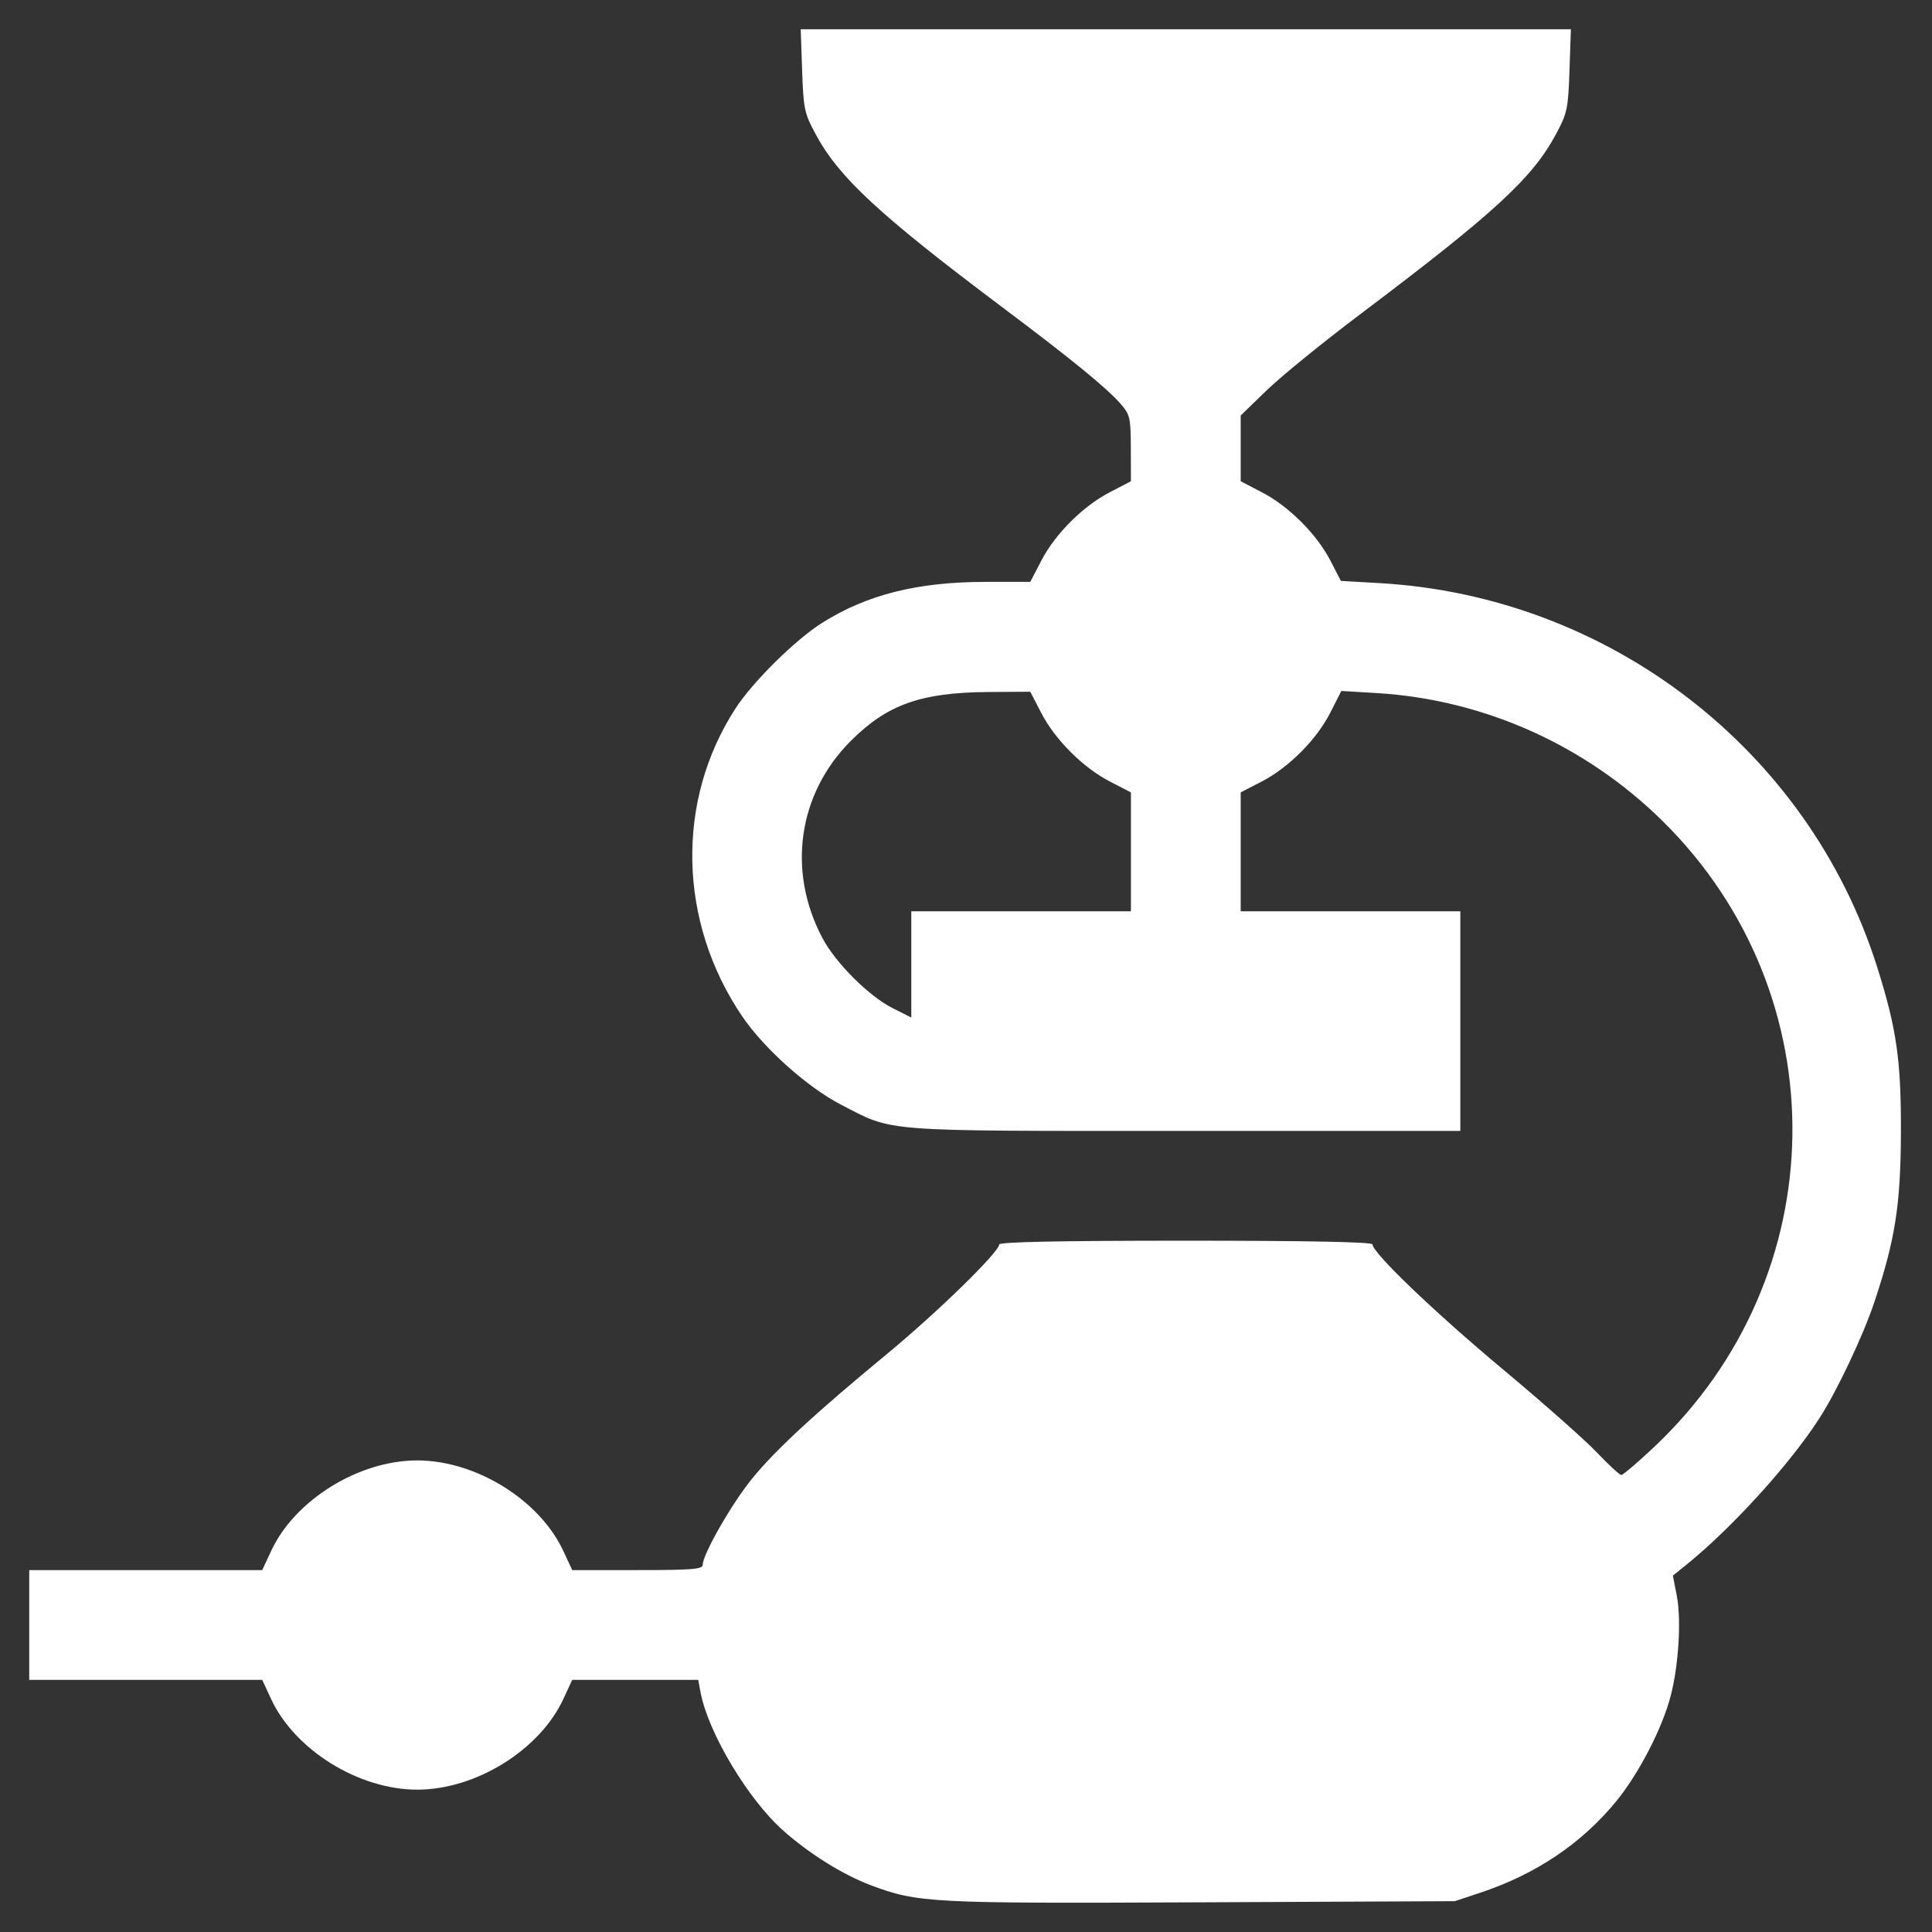<svg width="22" height="22" viewBox="0 0 22 22" fill="none" xmlns="http://www.w3.org/2000/svg">
<rect x="0" y="0" width="22" height="22" fill="#333333" stroke="none"/>
<path fill-rule="evenodd" clip-rule="evenodd" d="M9.134 0.802C9.149 1.24 9.159 1.289 9.289 1.53C9.555 2.023 10.012 2.446 11.414 3.499C12.204 4.092 12.602 4.417 12.762 4.6C12.867 4.721 12.876 4.757 12.877 5.105L12.878 5.48L12.638 5.605C12.332 5.763 12.014 6.081 11.856 6.387L11.732 6.626L11.22 6.626C10.445 6.627 9.872 6.771 9.361 7.093C9.058 7.284 8.574 7.762 8.378 8.063C7.692 9.116 7.721 10.497 8.452 11.574C8.7 11.938 9.193 12.38 9.573 12.577C10.185 12.893 9.984 12.878 13.49 12.878H16.629V11.628V10.377H15.379H14.128L14.128 9.7L14.128 9.023L14.368 8.899C14.677 8.739 14.994 8.42 15.15 8.112L15.274 7.868L15.691 7.893C16.905 7.969 18.06 8.488 18.934 9.351C20.942 11.334 20.896 14.539 18.833 16.48C18.648 16.654 18.481 16.796 18.462 16.796C18.443 16.796 18.318 16.68 18.184 16.54C18.051 16.399 17.567 15.971 17.108 15.588C16.327 14.935 15.629 14.266 15.629 14.17C15.629 14.143 14.908 14.128 13.503 14.128C12.081 14.128 11.378 14.142 11.378 14.171C11.378 14.257 10.674 14.944 10.107 15.412C9.281 16.094 8.838 16.503 8.566 16.835C8.336 17.116 8.002 17.699 8.002 17.819C8.002 17.869 7.879 17.879 7.259 17.879H6.516L6.415 17.662C6.145 17.08 5.419 16.63 4.751 16.63C4.084 16.63 3.357 17.08 3.087 17.662L2.986 17.879H1.66H0.333V18.504V19.129H1.66H2.986L3.087 19.347C3.357 19.928 4.084 20.379 4.751 20.379C5.419 20.379 6.145 19.928 6.415 19.347L6.516 19.129H7.233H7.951L7.977 19.27C8.064 19.732 8.52 20.493 8.922 20.848C9.22 21.112 9.599 21.348 9.915 21.467C10.454 21.669 10.585 21.676 13.676 21.662L16.566 21.649L16.858 21.552C17.489 21.342 18.004 20.996 18.398 20.519C18.657 20.205 18.925 19.689 19.023 19.317C19.115 18.969 19.147 18.444 19.094 18.171L19.049 17.942L19.204 17.817C19.724 17.397 20.389 16.664 20.721 16.145C20.92 15.835 21.214 15.213 21.341 14.835C21.581 14.118 21.643 13.723 21.646 12.899C21.649 12.07 21.597 11.712 21.373 11.004C20.59 8.536 18.324 6.79 15.71 6.64L15.269 6.615L15.148 6.381C14.992 6.08 14.672 5.762 14.368 5.605L14.128 5.48L14.128 5.106L14.128 4.731L14.431 4.438C14.598 4.277 15.081 3.885 15.505 3.566C17.015 2.428 17.448 2.03 17.717 1.53C17.847 1.289 17.857 1.24 17.872 0.802L17.888 0.333H13.503H9.118L9.134 0.802ZM11.856 8.117C12.014 8.422 12.332 8.741 12.638 8.899L12.878 9.023L12.878 9.7L12.878 10.377H11.628H10.377V10.982V11.587L10.161 11.478C9.893 11.342 9.518 10.968 9.368 10.687C8.96 9.923 9.085 9.04 9.688 8.437C10.103 8.022 10.485 7.886 11.253 7.88L11.732 7.877L11.856 8.117Z" fill="white"/>
</svg>
